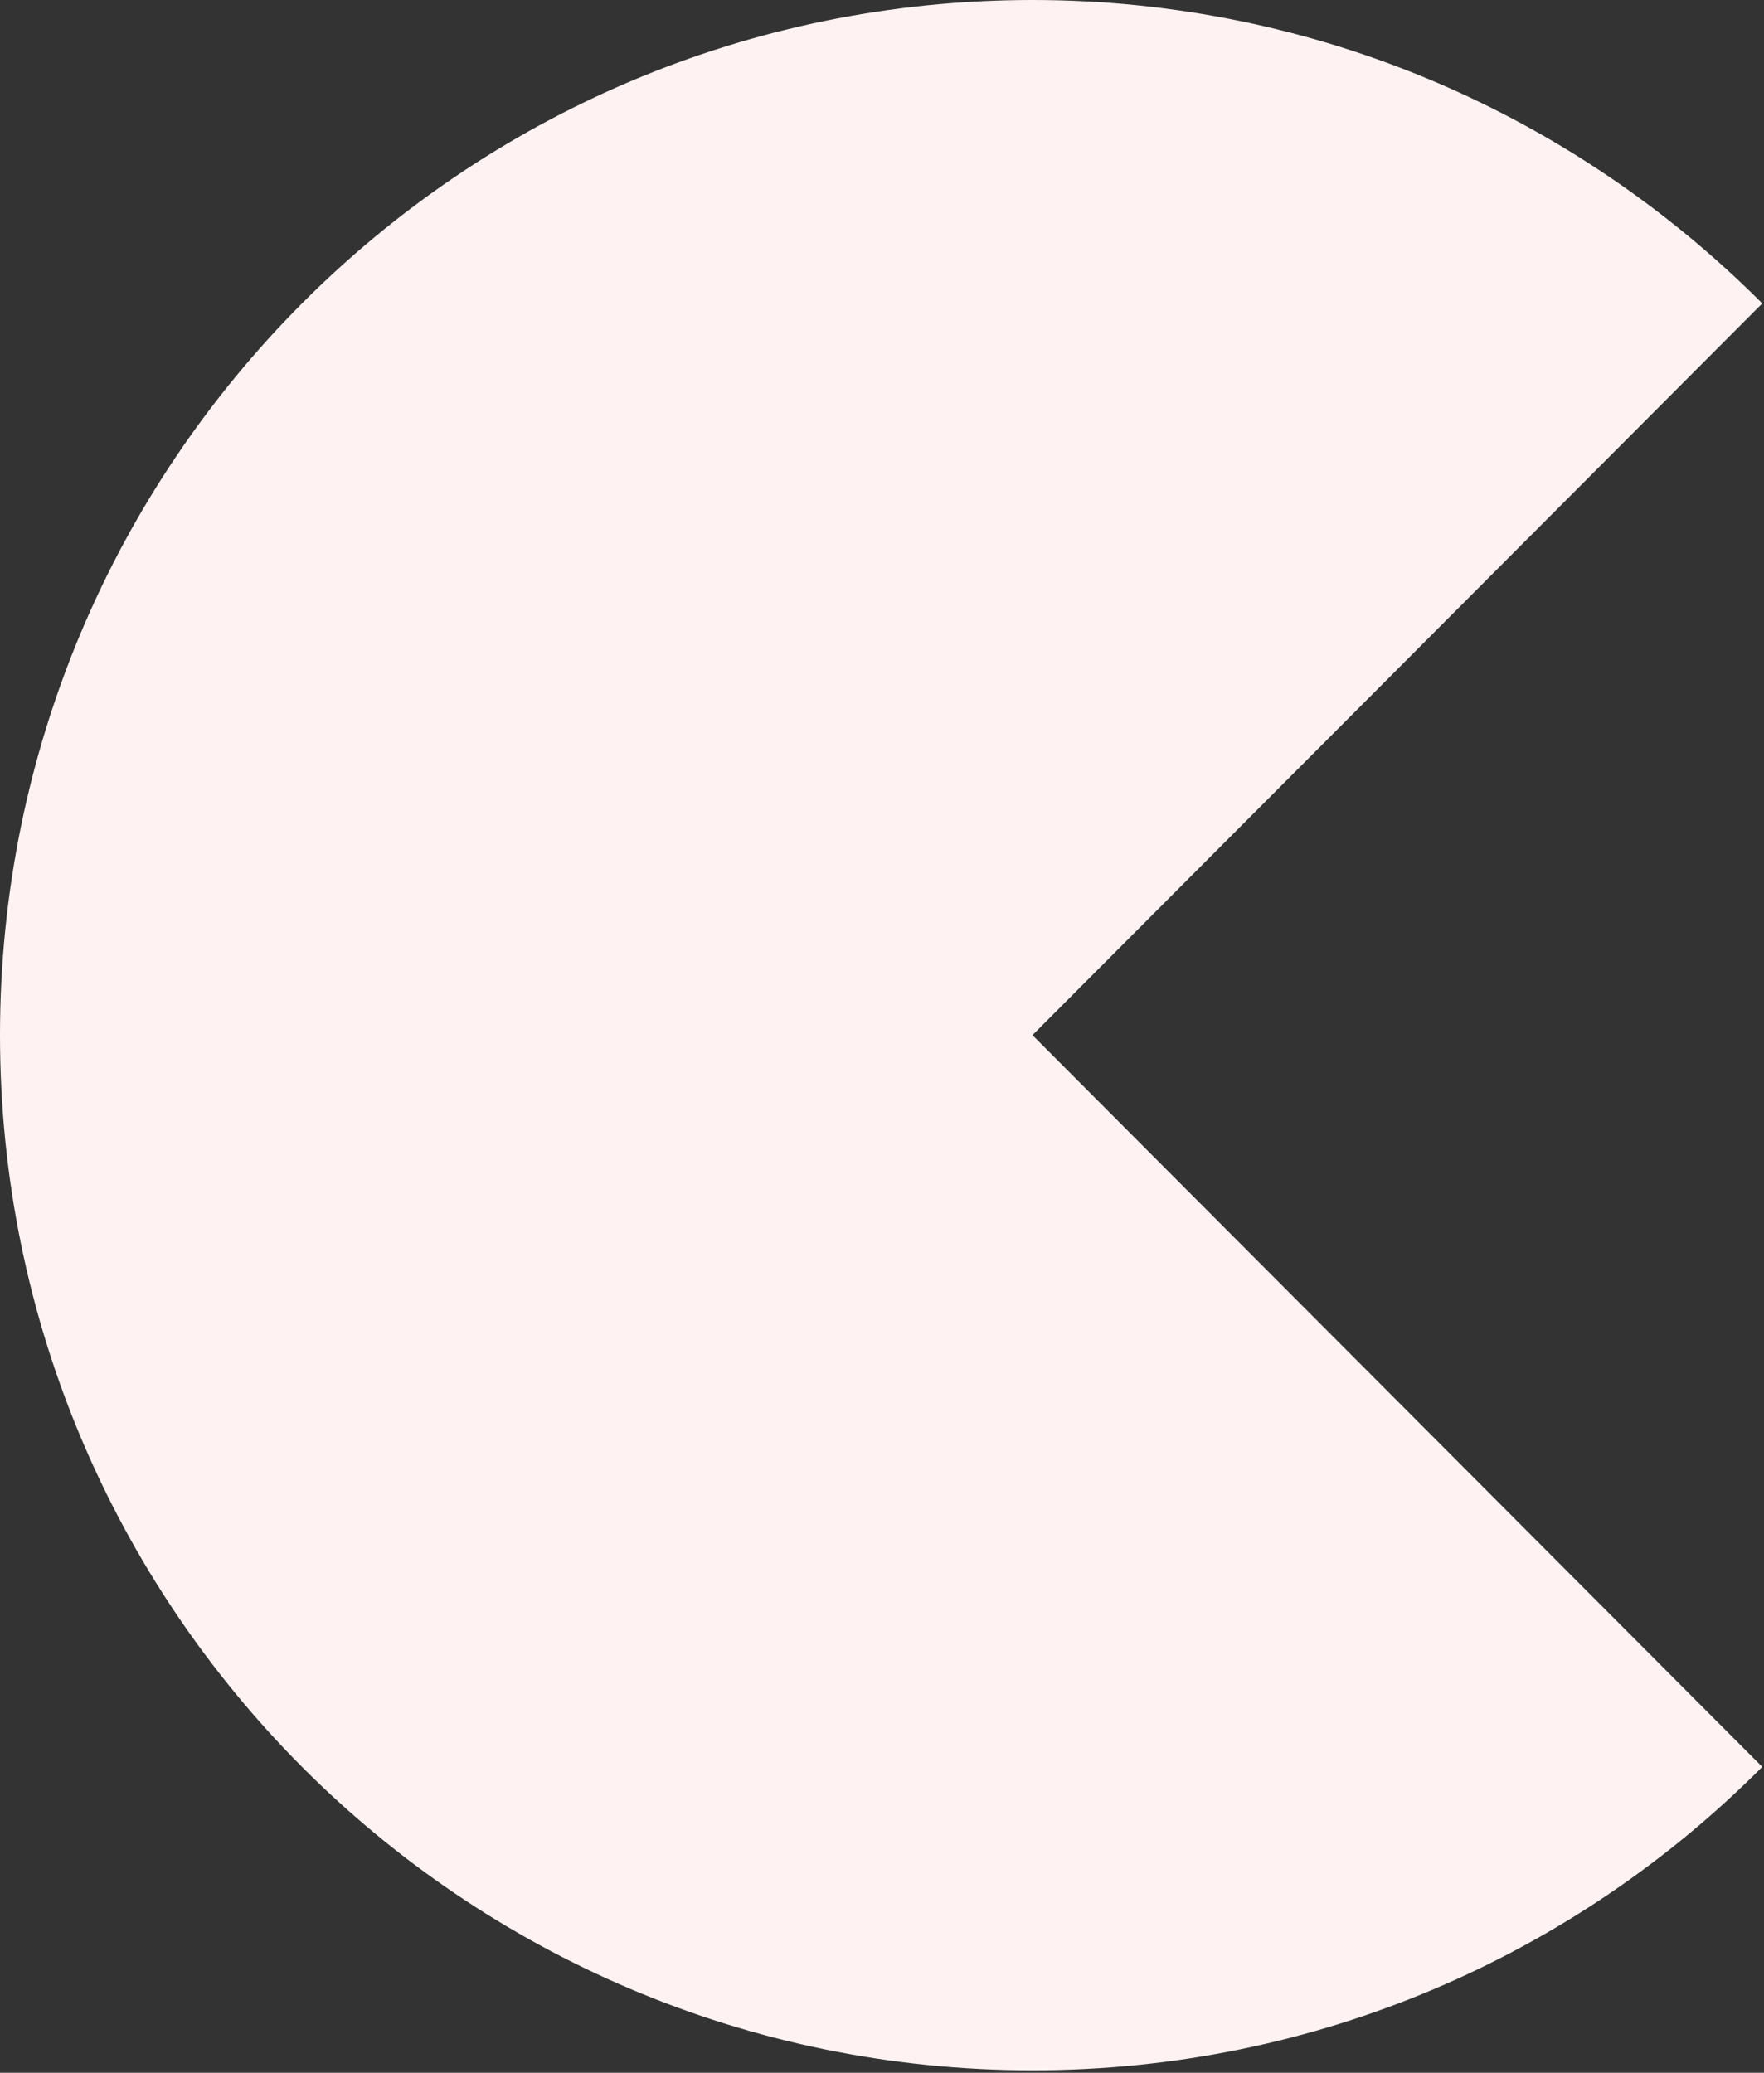 <svg width="417" height="490" viewBox="0 0 417 490" fill="none" xmlns="http://www.w3.org/2000/svg">
<rect x="0" y="0" width="417" height="490" fill="#333333" stroke="none"/>
<path d="M416.588 71.73C372.352 27.377 311.335 0 244.065 0C109.219 0 0 109.507 0 244.709C0 379.911 109.219 489.418 244.065 489.418C311.488 489.418 372.504 462.042 416.588 417.688L244.065 244.709L416.588 71.73Z" fill="#FFF2F2"/>
</svg>
